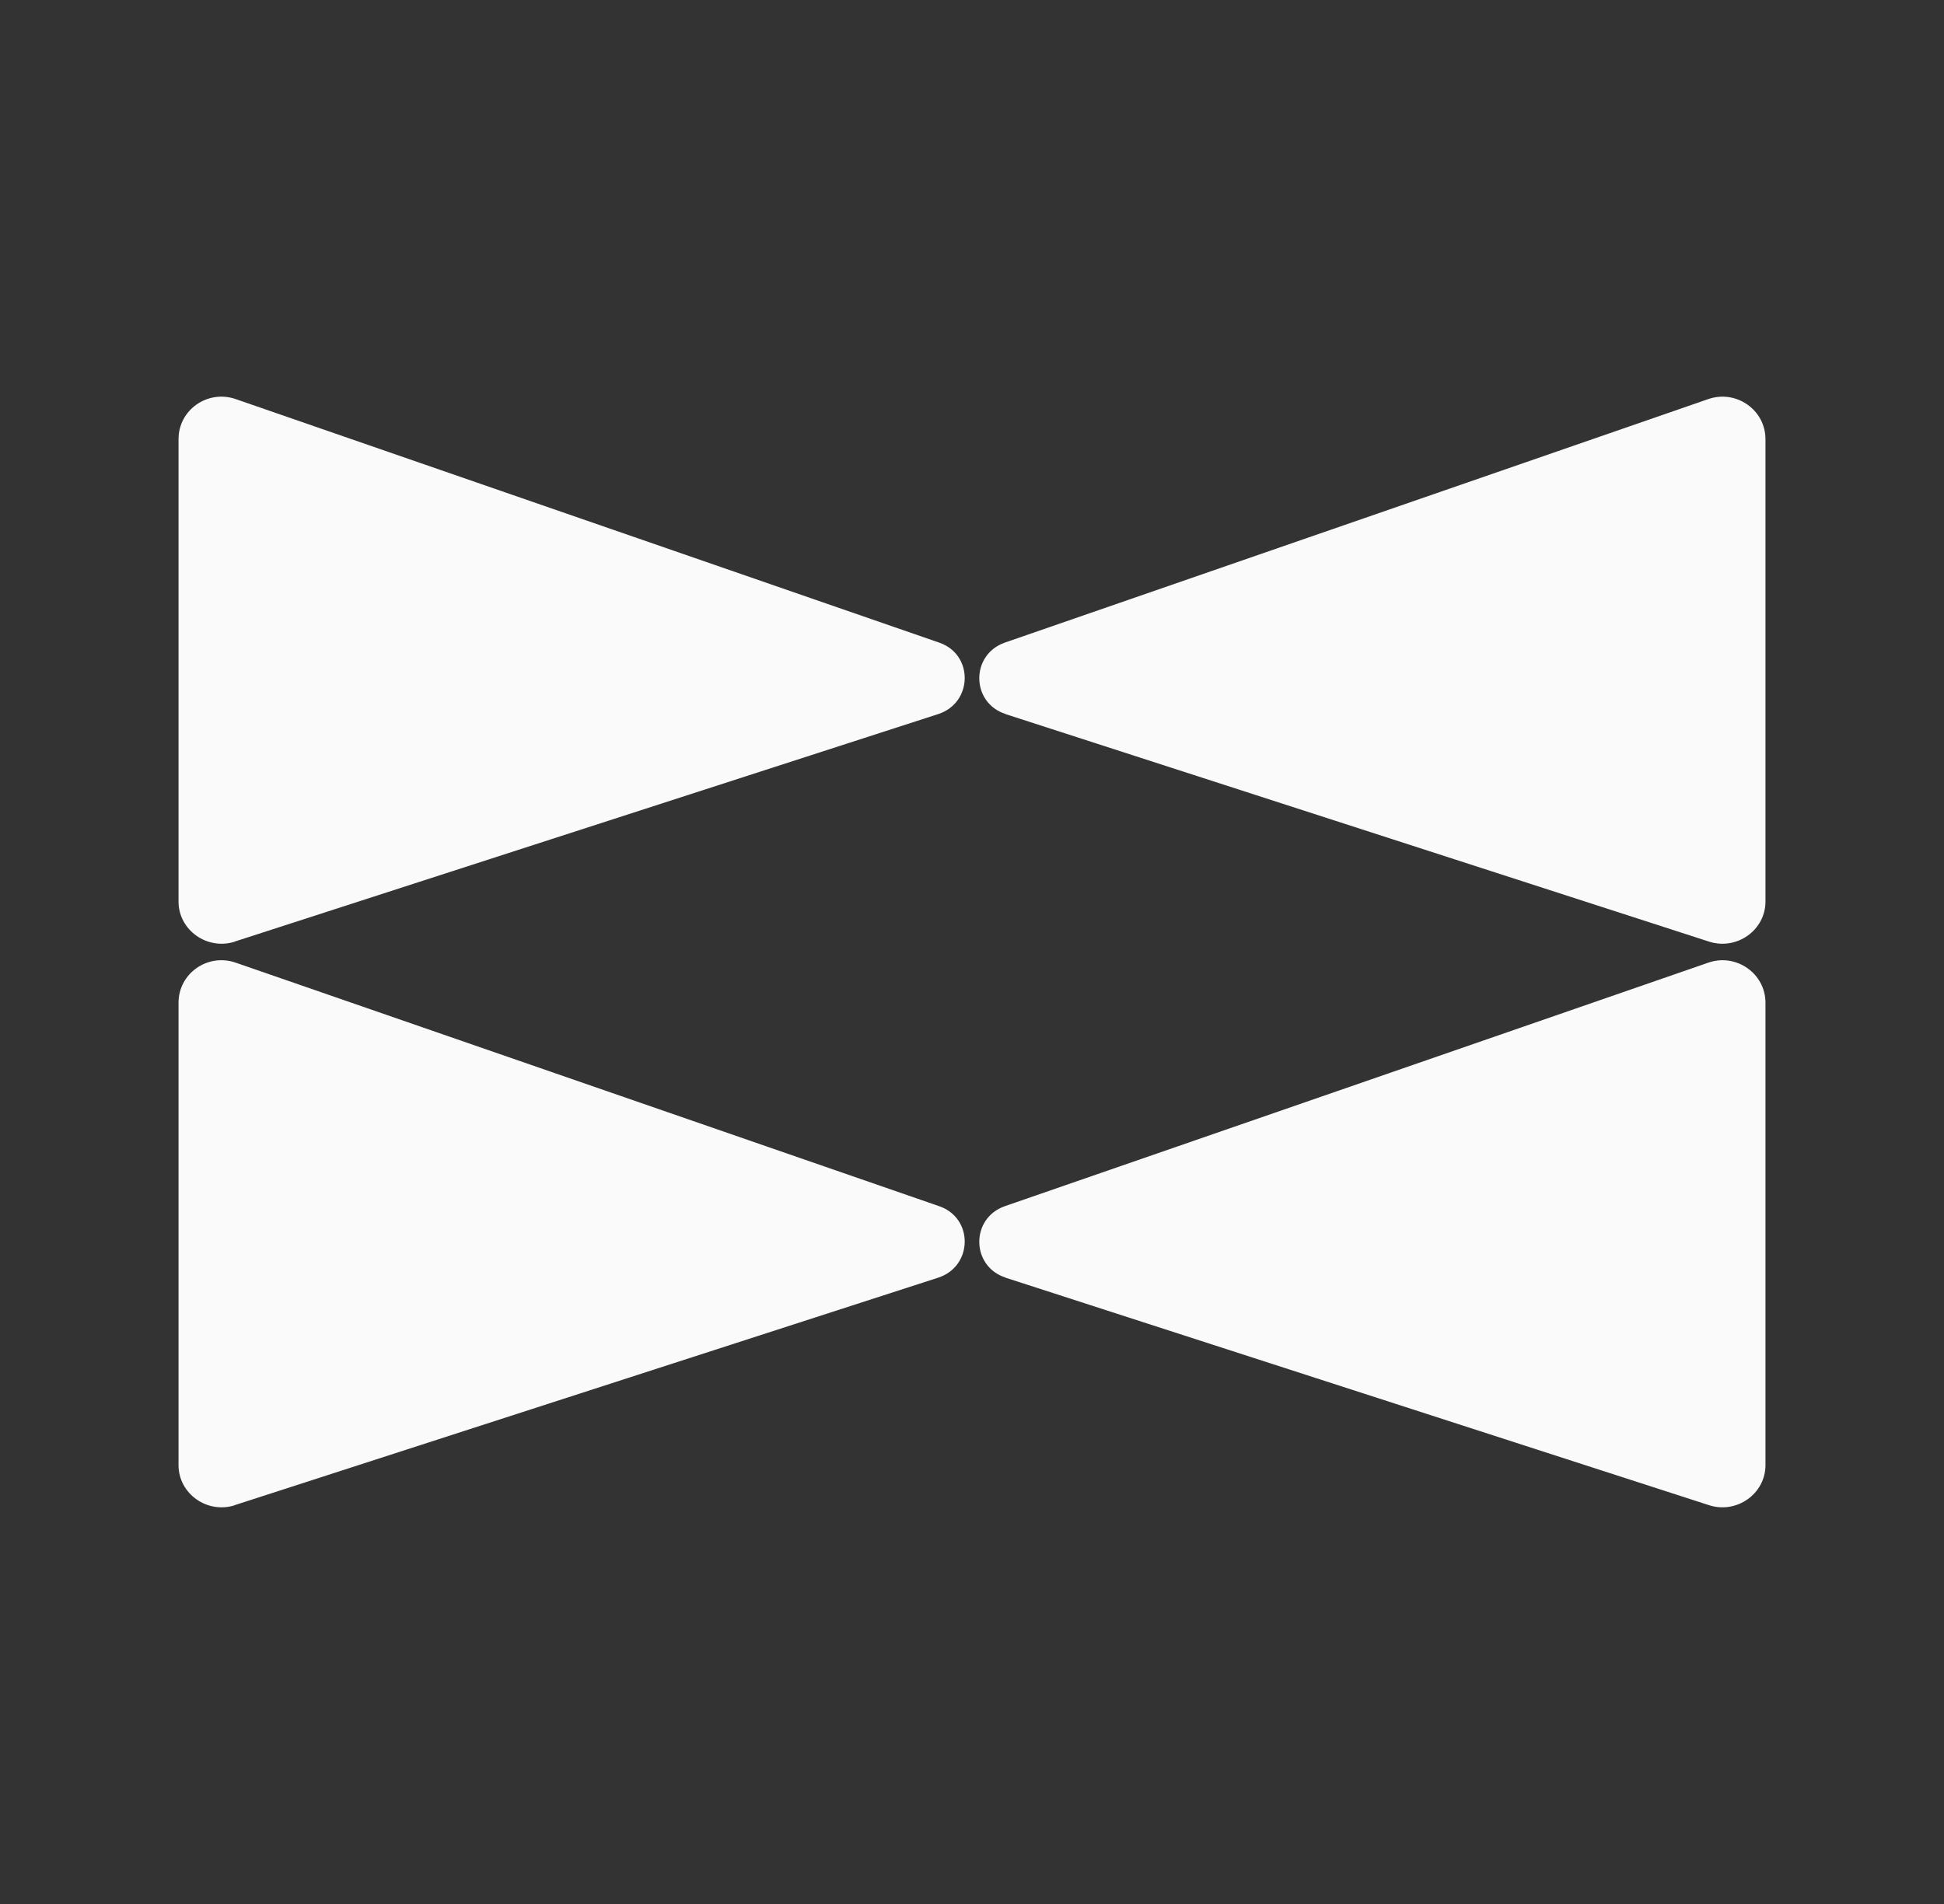 <svg width="49" height="48" viewBox="0 0 49 48" fill="none" xmlns="http://www.w3.org/2000/svg">
<rect x="0" y="0" width="49" height="48" fill="#333333" stroke="none"/>
<path d="M5.914 37.946L23.652 32.209C24.526 31.922 24.544 30.703 23.669 30.407L5.941 24.269C5.234 24.025 4.5 24.539 4.5 25.279V36.936C4.5 37.659 5.225 38.172 5.923 37.946" fill="#FAFAFA"/>
<path d="M5.914 23.738L23.652 18.001C24.526 17.714 24.544 16.495 23.669 16.199L5.941 10.061C5.234 9.818 4.5 10.331 4.5 11.071V22.728C4.5 23.451 5.225 23.964 5.923 23.738" fill="#FAFAFA"/>
<path d="M25.34 32.209L43.077 37.946C43.775 38.172 44.5 37.659 44.5 36.936V25.279C44.5 24.539 43.758 24.025 43.059 24.269L25.331 30.407C24.456 30.712 24.474 31.93 25.349 32.209" fill="#FAFAFA"/>
<path d="M25.34 18.001L43.077 23.738C43.775 23.964 44.5 23.451 44.5 22.728V11.071C44.5 10.331 43.758 9.818 43.059 10.061L25.331 16.199C24.456 16.504 24.474 17.722 25.349 18.001" fill="#FAFAFA"/>
</svg>
